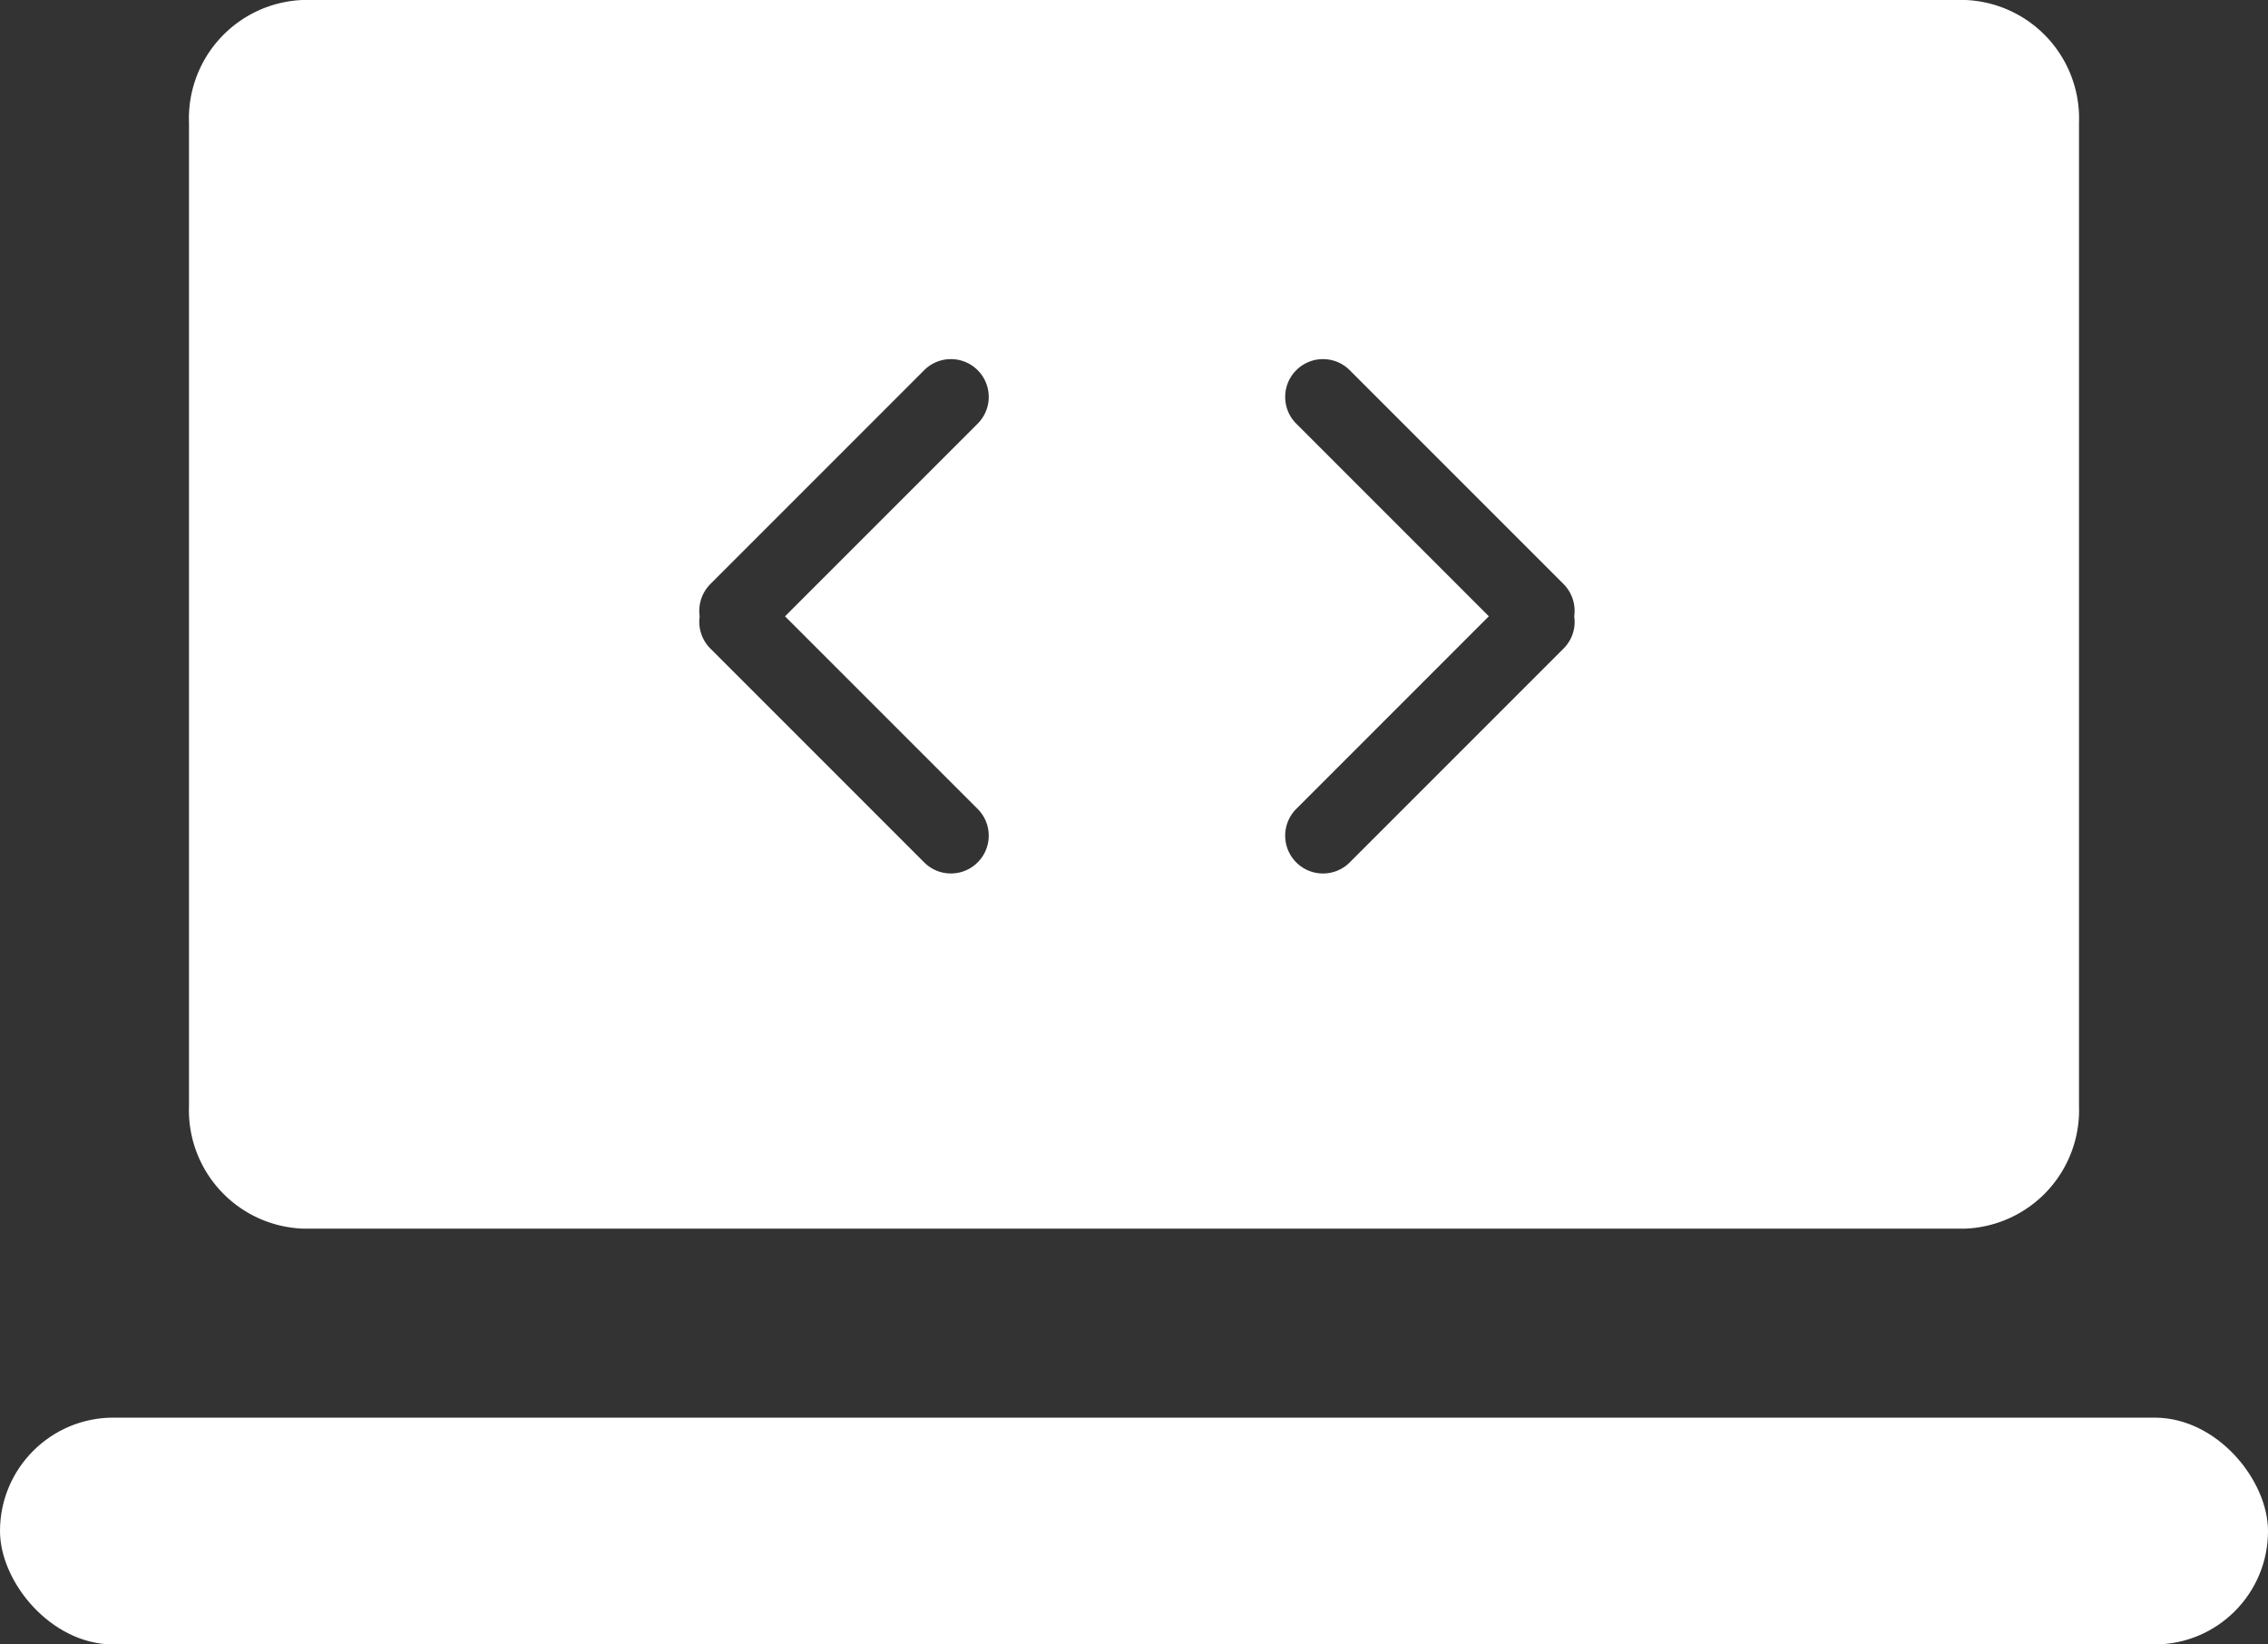 <svg xmlns="http://www.w3.org/2000/svg" width="120" height="87" viewBox="0 0 120 87"><rect x="0" y="0" width="120" height="87" fill="#333333" stroke="none"/><defs><style>.a{fill:#fff;}</style></defs><g transform="translate(-1283 -105.653)"><path class="a" d="M-2118-991.347h-88a6.272,6.272,0,0,1-6-6.5v-52a6.272,6.272,0,0,1,6-6.5h88a6.272,6.272,0,0,1,6,6.5v52A6.272,6.272,0,0,1-2118-991.347Zm-34-46a1.986,1.986,0,0,0-1.414.586,1.984,1.984,0,0,0-.586,1.414,1.987,1.987,0,0,0,.586,1.414l10.189,10.19-10.19,10.192a2,2,0,0,0,0,2.829,1.987,1.987,0,0,0,1.414.586,1.988,1.988,0,0,0,1.415-.586l11.314-11.314a1.983,1.983,0,0,0,.564-1.705,2.01,2.01,0,0,0-.564-1.706l-11.313-11.313A1.986,1.986,0,0,0-2152-1037.347Zm-19.687,0a1.986,1.986,0,0,0-1.415.586l-11.313,11.314a2.009,2.009,0,0,0-.565,1.705,2.006,2.006,0,0,0,.565,1.706l11.313,11.313a1.986,1.986,0,0,0,1.414.586,1.988,1.988,0,0,0,1.415-.586,1.985,1.985,0,0,0,.586-1.414,1.987,1.987,0,0,0-.586-1.414l-10.191-10.19,10.192-10.192a2,2,0,0,0,0-2.829A1.991,1.991,0,0,0-2171.686-1037.347Z" transform="translate(3505 1162)"/><rect class="a" width="120" height="12" rx="6" transform="translate(1283 180.653)"/></g></svg>